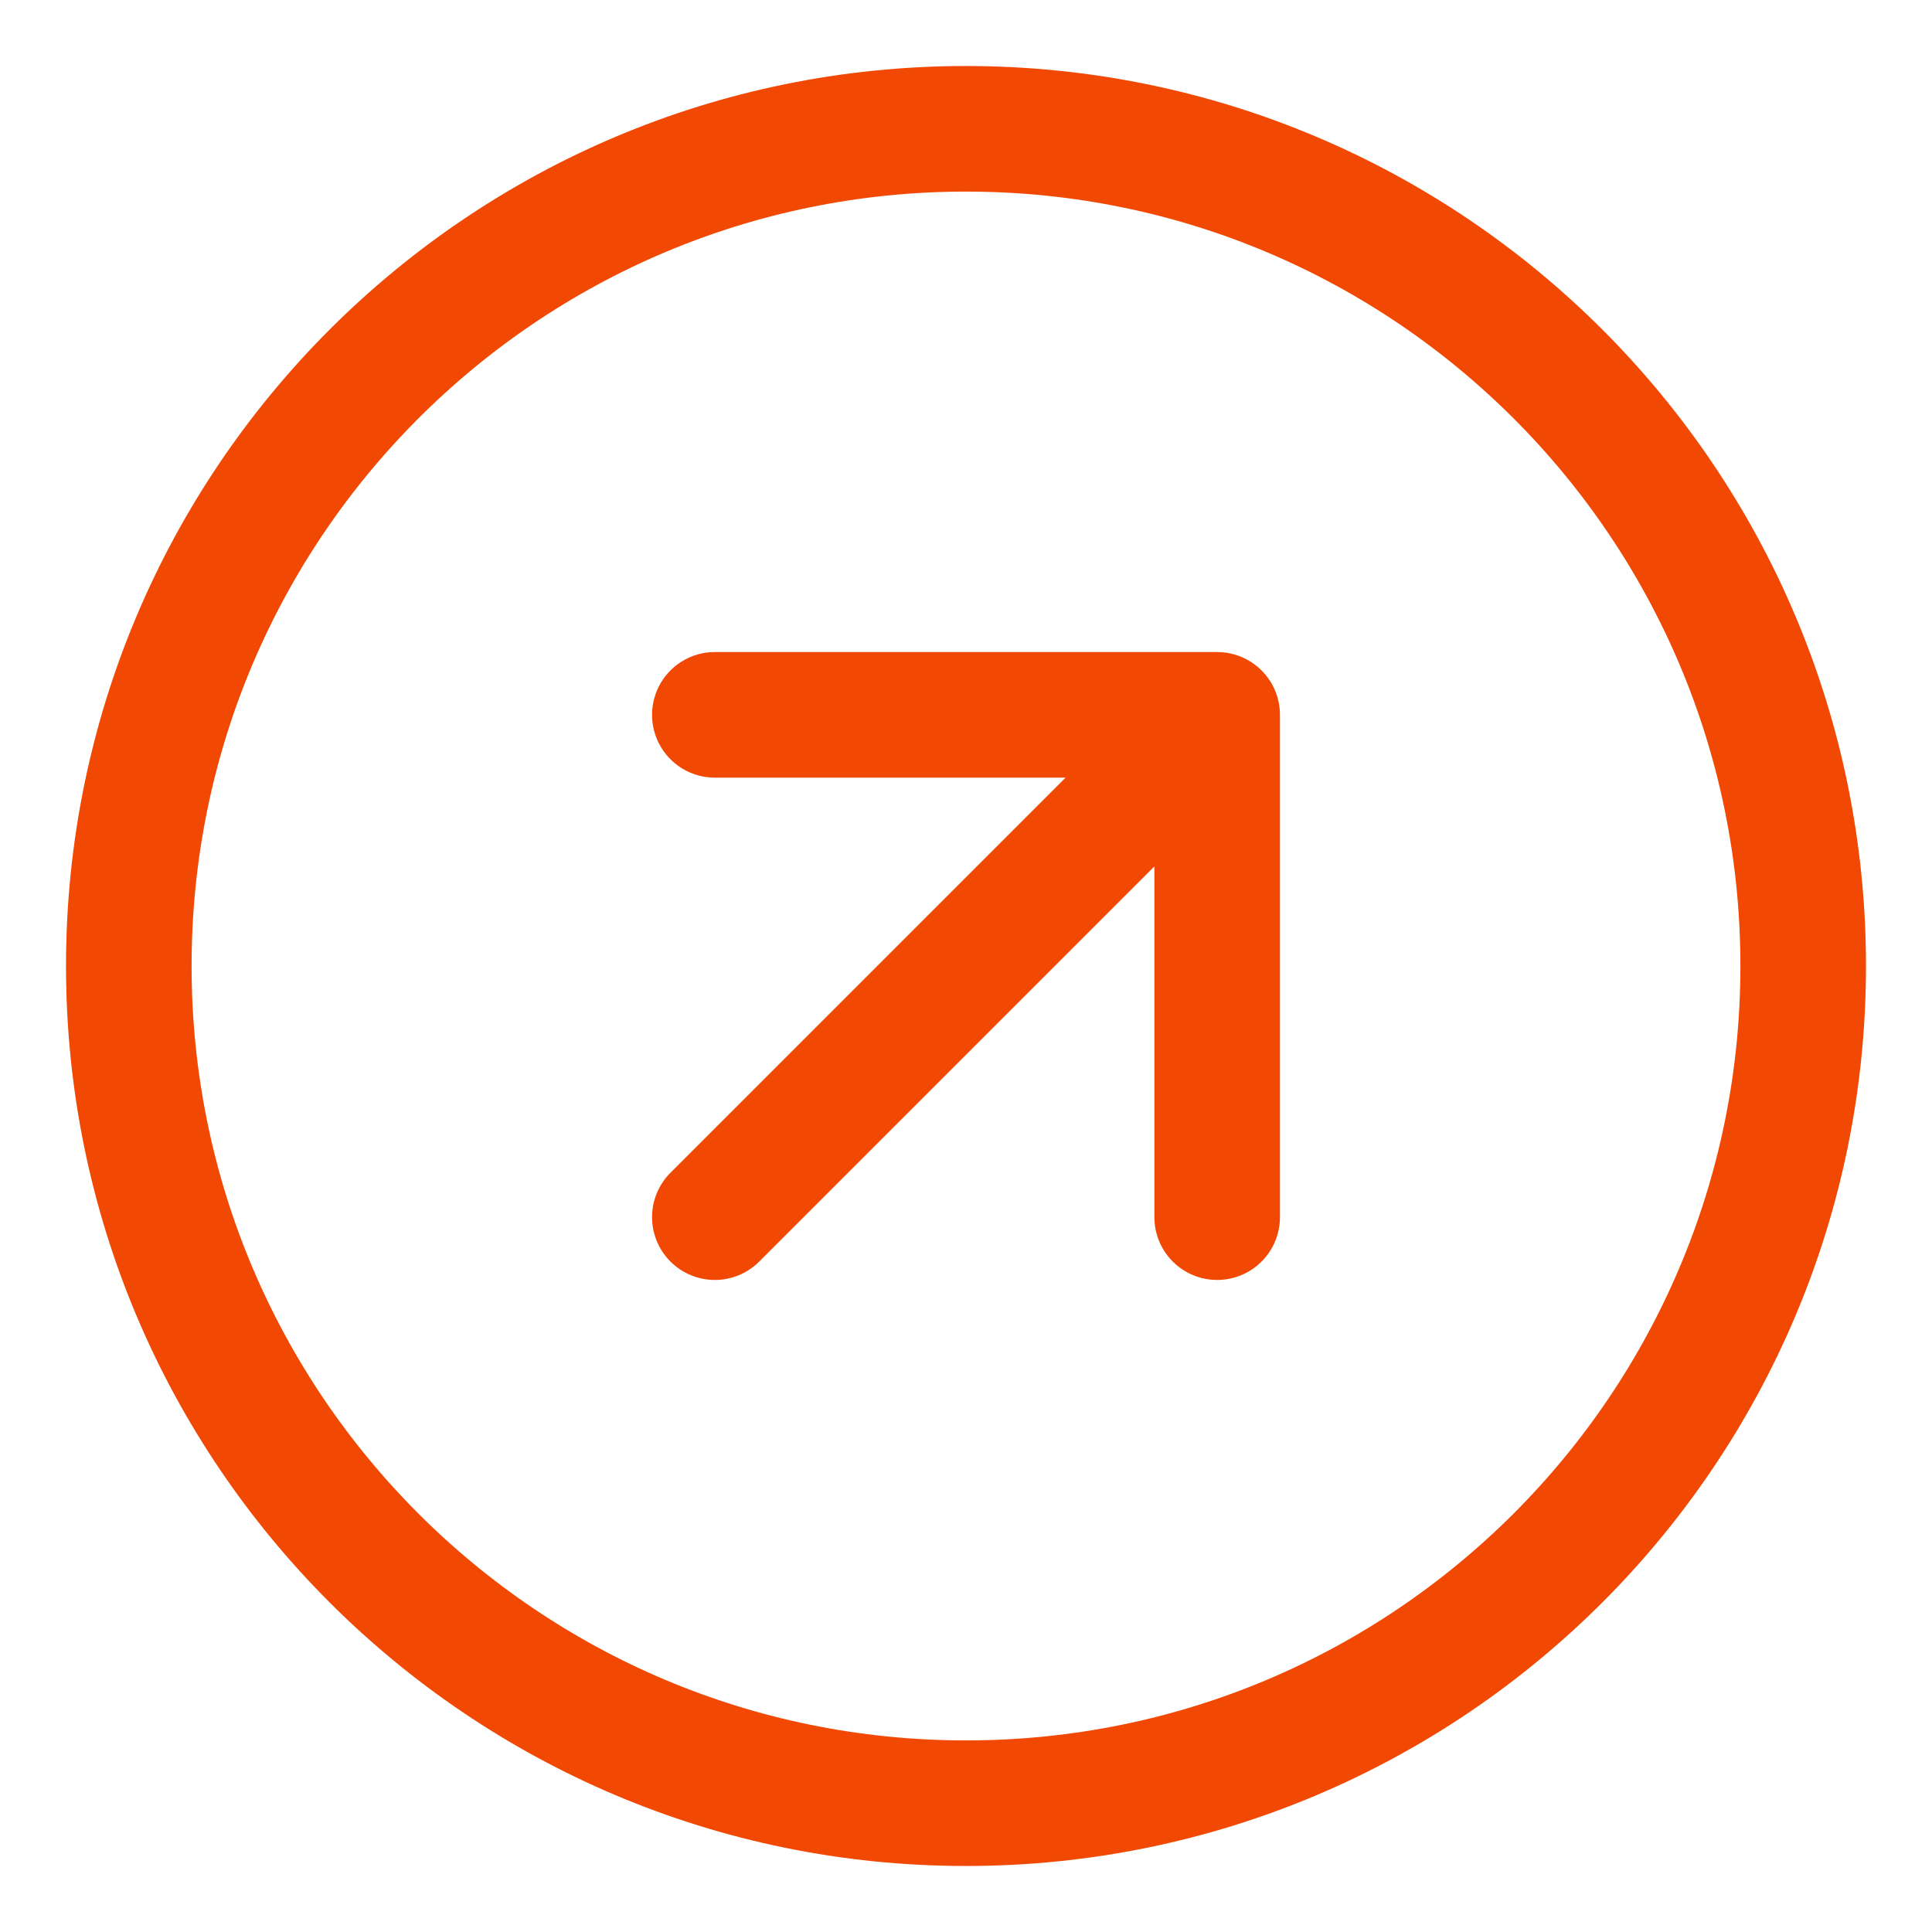 <?xml version="1.0" encoding="UTF-8"?> <svg xmlns="http://www.w3.org/2000/svg" width="15" height="15" viewBox="0 0 15 15" fill="none"><path d="M9.45 9.45V5.55M9.45 5.55H5.55M9.45 5.55L5.55 9.45M14 7.5C14 11.09 11.09 14 7.5 14C3.91 14 1 11.09 1 7.5C1 3.91 3.91 1 7.5 1C11.09 1 14 3.91 14 7.5Z" stroke="#F14804" stroke-width="0.975" stroke-linecap="round" stroke-linejoin="round"></path></svg> 